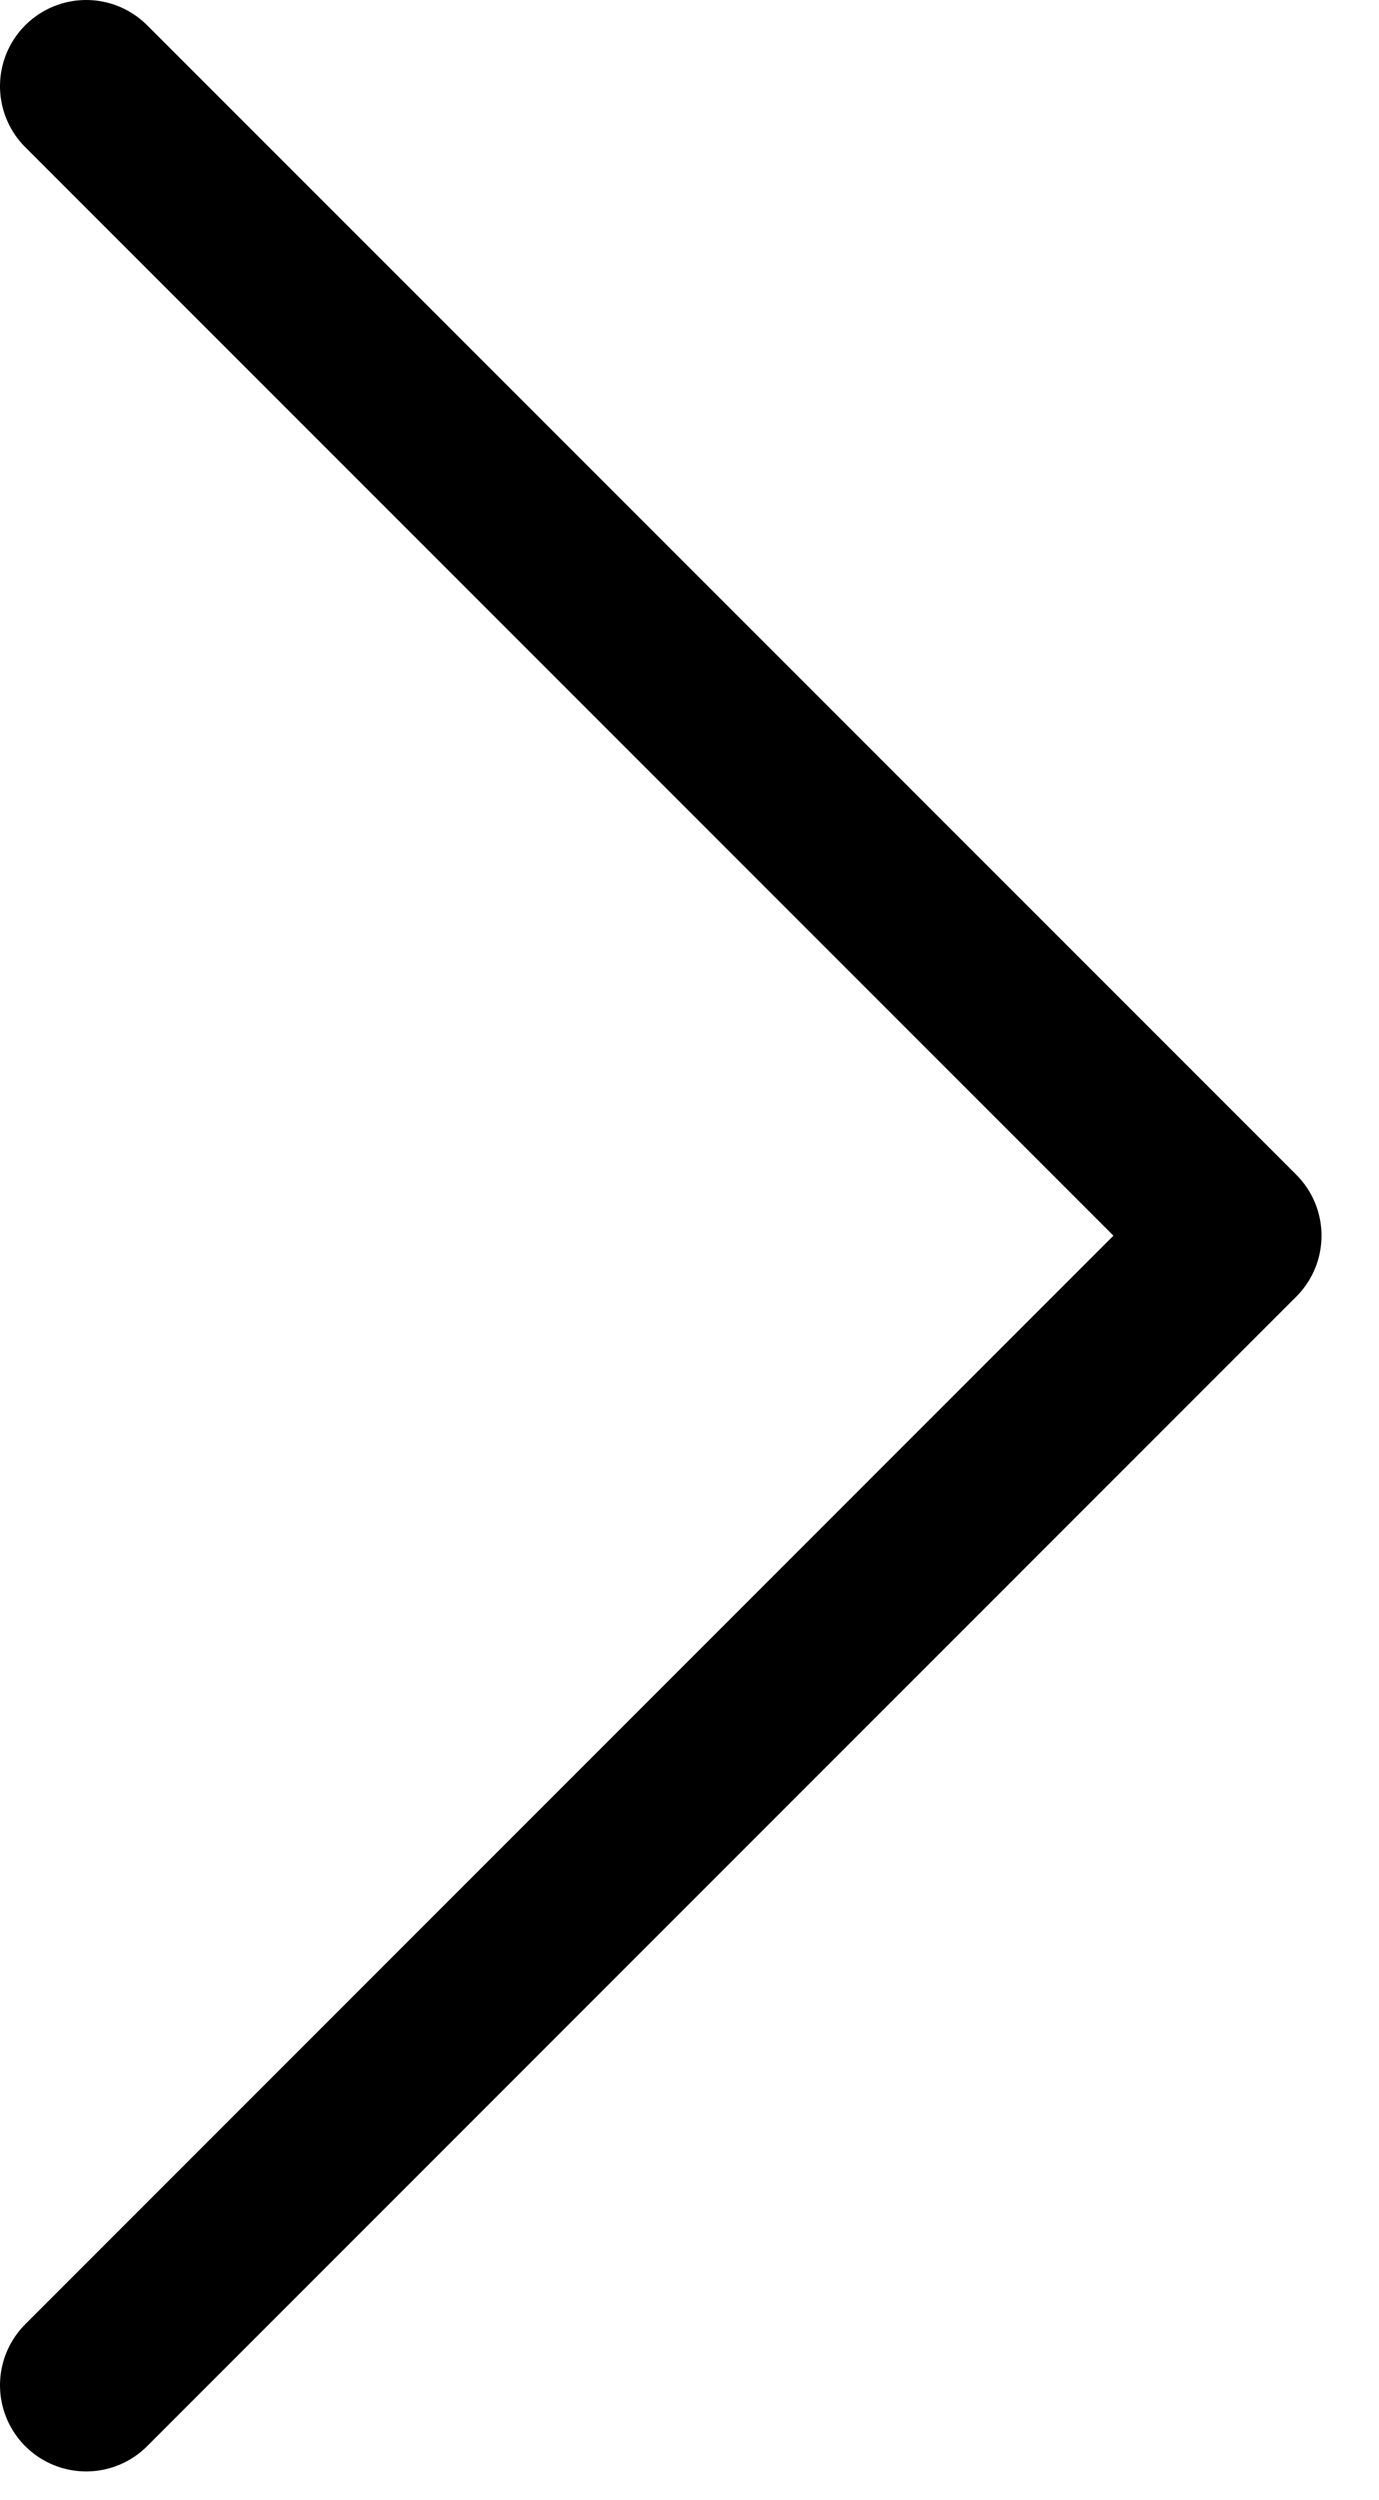 <?xml version="1.0" encoding="utf-8"?>
<svg xmlns="http://www.w3.org/2000/svg" fill="none" height="100%" overflow="visible" preserveAspectRatio="none" style="display: block;" viewBox="0 0 16 29" width="100%">
<path d="M1 27.667L14.333 14.333L1 1" id="Vector" stroke="black" stroke-linecap="round" stroke-linejoin="round" stroke-width="2"/>
</svg>